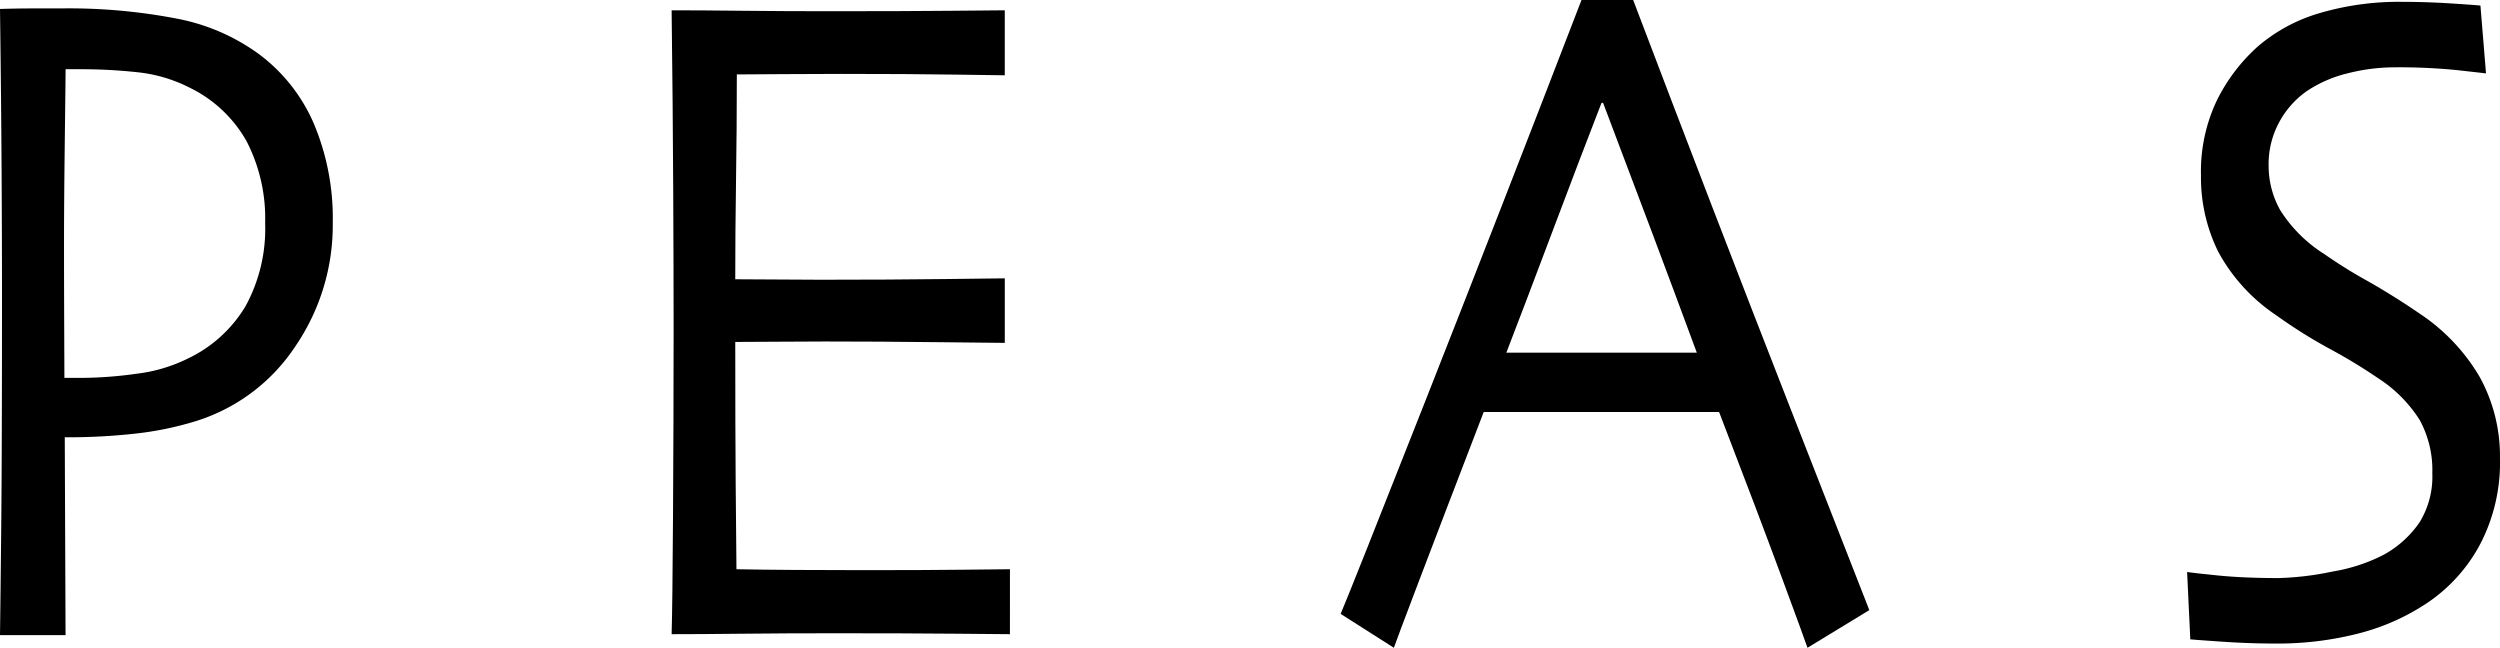 <svg xmlns="http://www.w3.org/2000/svg" xmlns:xlink="http://www.w3.org/1999/xlink" width="192.969" height="49.997" viewBox="0 0 192.969 49.997">
  <defs>
    <clipPath id="clip-path">
      <rect id="長方形_107" data-name="長方形 107" width="192.969" height="49.997"/>
    </clipPath>
  </defs>
  <g id="グループ_341" data-name="グループ 341" clip-path="url(#clip-path)">
    <path id="パス_473" data-name="パス 473" d="M25.685,17.428a16.568,16.568,0,0,1-2.9,9.53,14.277,14.277,0,0,1-7.736,5.777,25.1,25.1,0,0,1-4.55.938,47.317,47.317,0,0,1-5.5.289l.061,15.27H0Q.031,47.066.092,41.2T.154,23.06q0-3.9-.031-9.566T0,.9Q1.32.859,2.59.859H4.659a43.957,43.957,0,0,1,9.024.794A15.732,15.732,0,0,1,19.952,4.36a13.2,13.2,0,0,1,4.259,5.361,18.8,18.8,0,0,1,1.473,7.708m-5.218,0a12.964,12.964,0,0,0-1.442-6.336A10.11,10.11,0,0,0,14.607,6.96a11.46,11.46,0,0,0-3.989-1.174A40.683,40.683,0,0,0,6.2,5.552H5.063q0,.4-.061,5.415t-.061,7.942q0,2.672.014,6.317t.016,4.152H6.2a31.6,31.6,0,0,0,4.373-.325,12.176,12.176,0,0,0,3.973-1.191,10.35,10.35,0,0,0,4.4-4.007,12.435,12.435,0,0,0,1.519-6.426" transform="translate(0 -0.209)"/>
    <path id="パス_474" data-name="パス 474" d="M94.65,49.206q-.277,0-4.081-.036t-9.42-.036q-3.9,0-7.134.036t-5.478.036q.064-2.093.107-9.062t.047-14.4q0-4.079-.031-10.794t-.123-13.9q2.18,0,5.447.036t6.736.036q5.859,0,9.542-.036t3.99-.036V6.067q-.307,0-3.852-.054t-8.822-.054q-2.3,0-4.511.018T73.57,6q0,4.08-.061,8.14t-.061,7.671q1.381,0,3.268.018t3.36.018q5.4,0,9.65-.054t4.527-.054v4.982q-.247,0-5.063-.054t-8.807-.054q-1.472,0-3.513.017t-3.421.018q0,6.823.031,10.83t.061,6.714q1.81.036,4.388.054t5.554.018q4.571,0,7.686-.036t3.482-.036Z" transform="translate(-16.696 -0.255)"/>
    <path id="パス_475" data-name="パス 475" d="M177.619,47.091,172.843,50q-.126-.4-1.965-5.378T166.02,31.8H147.852q-3.235,8.412-4.992,13.032T140.918,50l-4.109-2.616q.8-1.877,6.582-16.546T155.4,0h3.988q6.136,16.167,12.059,31.322t6.168,15.769M164.286,27.182q-1.626-4.407-3.432-9.212T157.061,7.927l-.123.032q-1.544,3.968-3.724,9.756t-3.6,9.468l-.014.036h14.7Z" transform="translate(-33.328 0)"/>
    <path id="パス_476" data-name="パス 476" d="M247.34,35.46a13.648,13.648,0,0,1-1.491,6.516,12.571,12.571,0,0,1-4.01,4.531,17.162,17.162,0,0,1-5.284,2.4,25.064,25.064,0,0,1-6.606.812q-1.966,0-4.071-.144t-2.442-.181l-.247-5.2q.429.074,2.393.272t4.634.2a22.773,22.773,0,0,0,4.2-.505,13.3,13.3,0,0,0,3.959-1.3,8.031,8.031,0,0,0,2.776-2.527,6.731,6.731,0,0,0,.966-3.755,8.088,8.088,0,0,0-.966-4.1,10.5,10.5,0,0,0-3.206-3.231,41.372,41.372,0,0,0-3.743-2.274,38.855,38.855,0,0,1-4.142-2.6,13.8,13.8,0,0,1-4.465-4.892,12.938,12.938,0,0,1-1.335-5.9,12.773,12.773,0,0,1,1.213-5.758,13.762,13.762,0,0,1,3.15-4.169,12.8,12.8,0,0,1,4.808-2.6,21.6,21.6,0,0,1,6.315-.867q1.9,0,3.857.126t2.228.163l.43,5.234q-.277-.035-2.241-.253a45.352,45.352,0,0,0-4.848-.216,14.738,14.738,0,0,0-3.544.452,9.849,9.849,0,0,0-3.207,1.389A6.923,6.923,0,0,0,230.341,9.4a6.784,6.784,0,0,0-.859,3.466,6.982,6.982,0,0,0,.9,3.411,10.871,10.871,0,0,0,3.391,3.376,37.983,37.983,0,0,0,3.33,2.075q2.071,1.174,4.066,2.545a14.876,14.876,0,0,1,4.617,4.892,12.651,12.651,0,0,1,1.551,6.3" transform="translate(-54.372 -0.046)"/>
  </g>
</svg>
